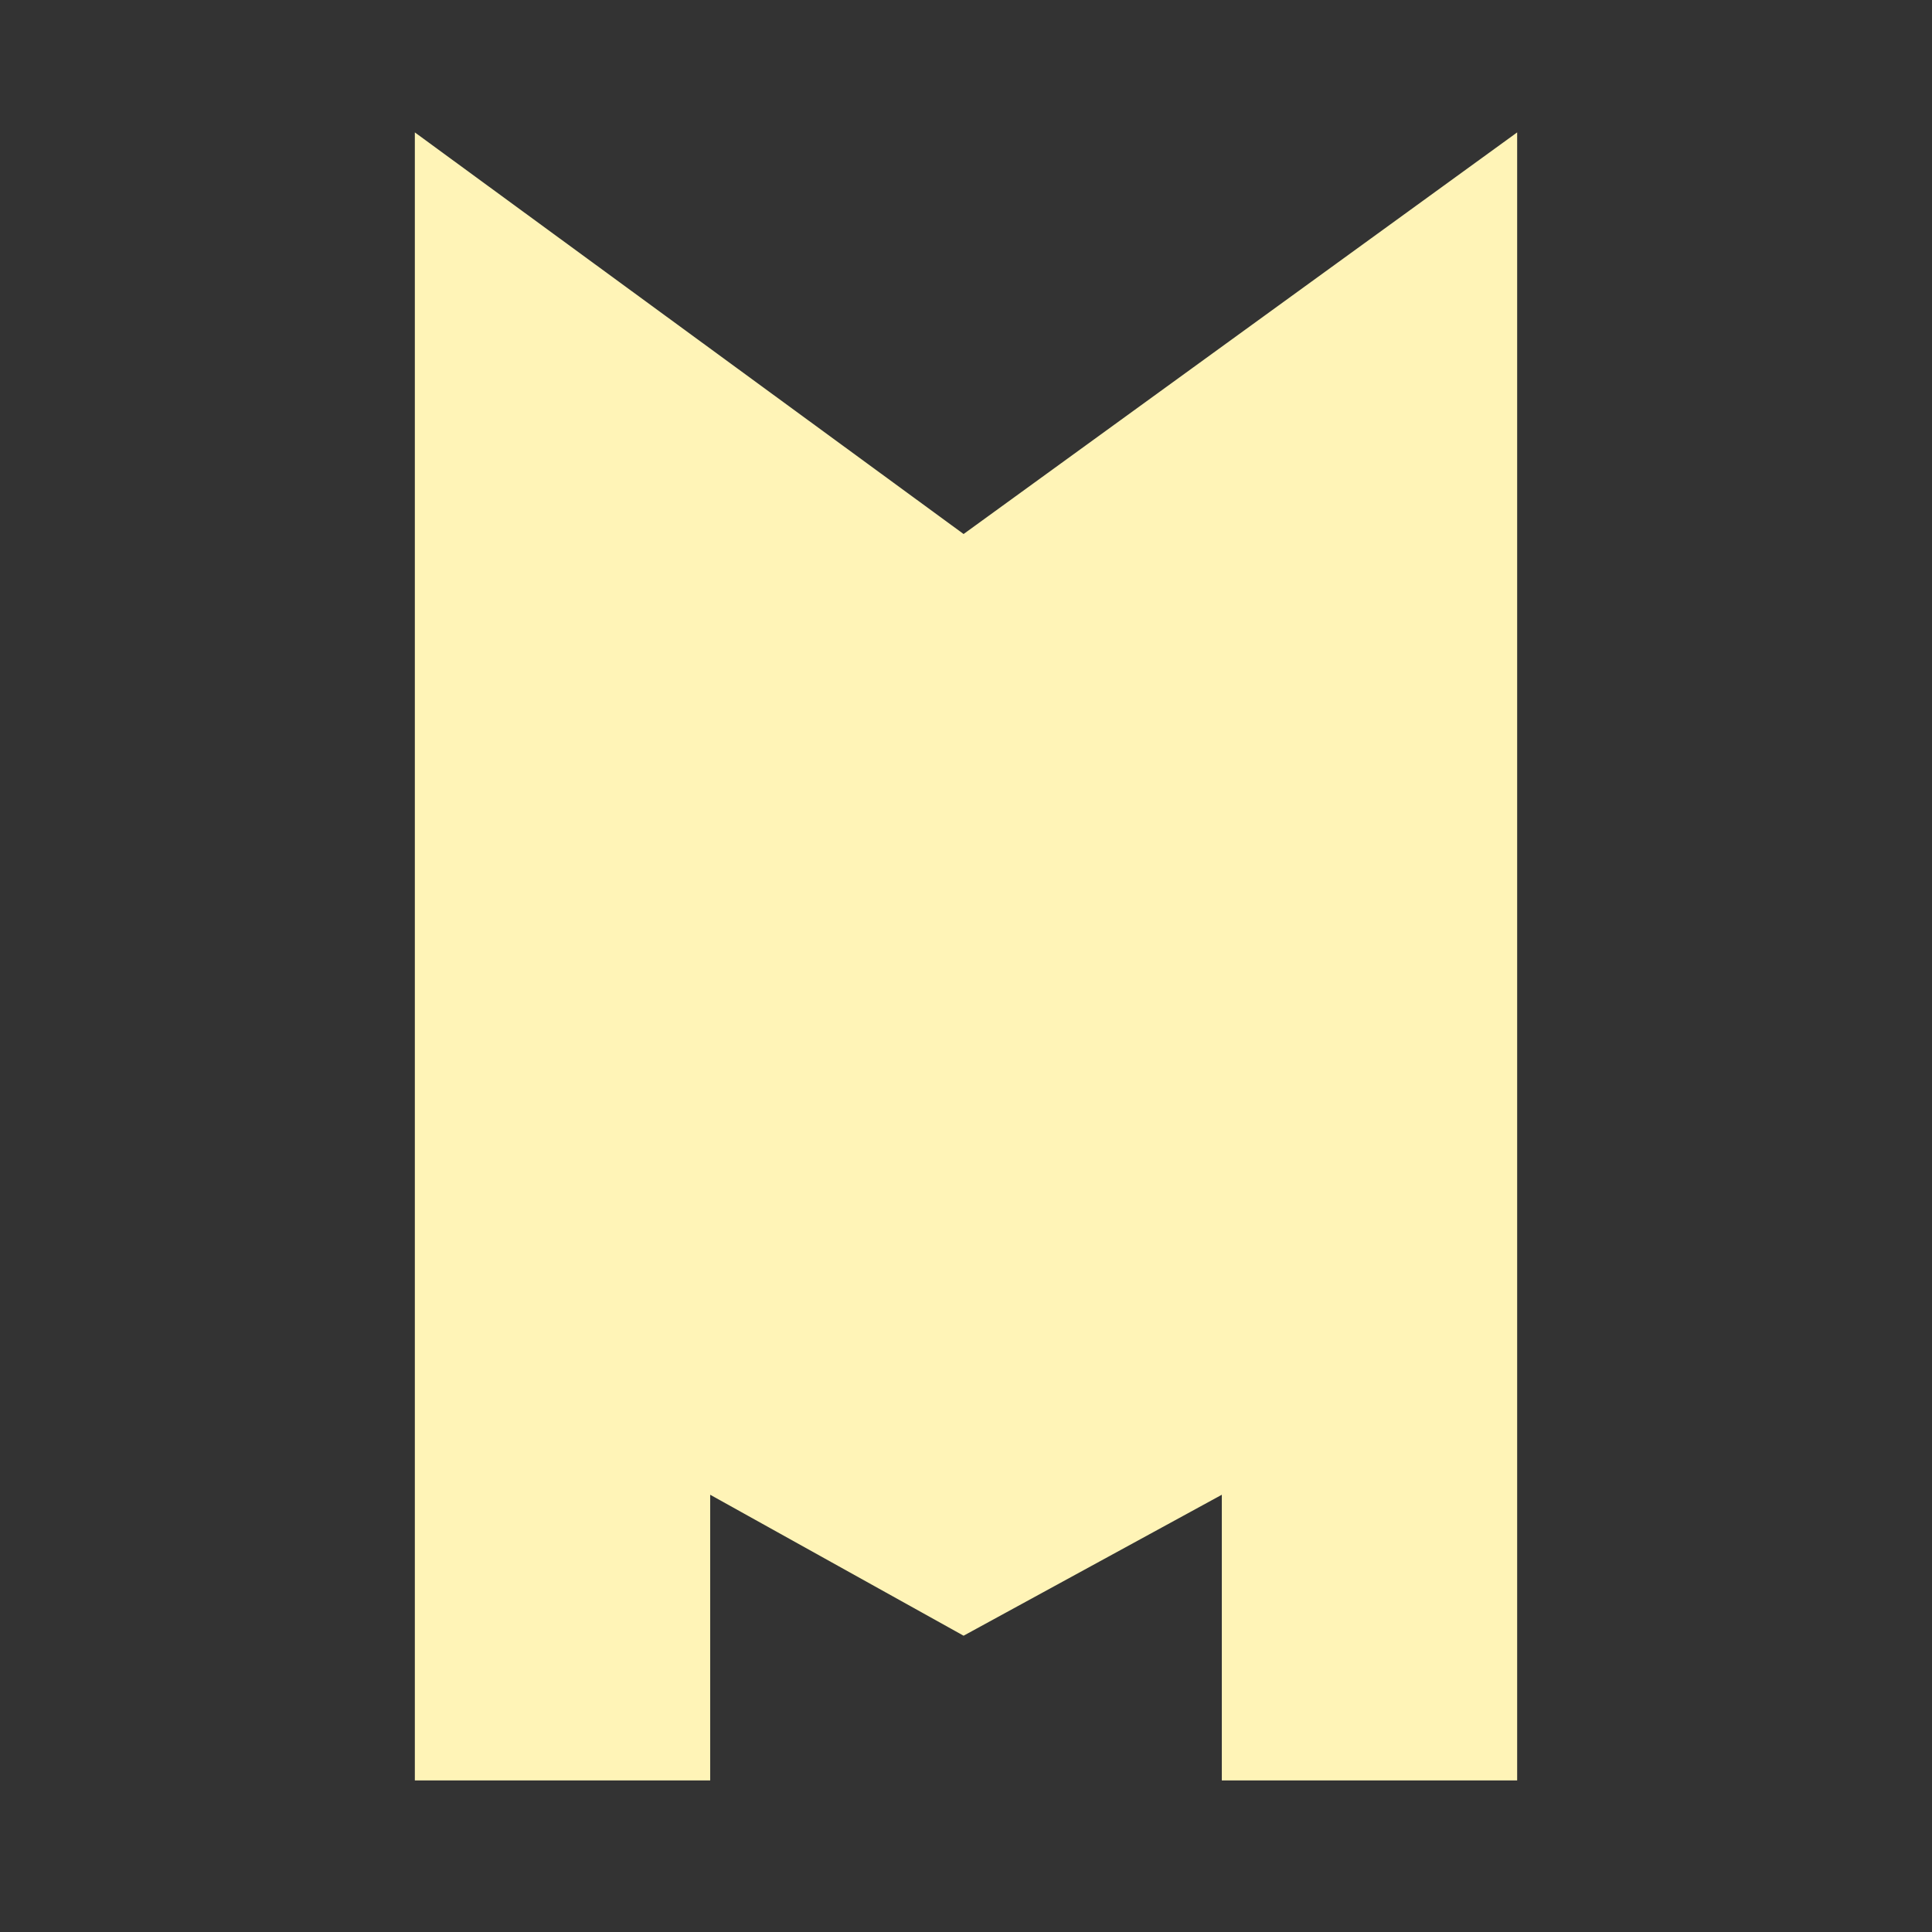 <?xml version="1.0" encoding="utf-8"?>
<!-- Generator: Adobe Illustrator 24.0.3, SVG Export Plug-In . SVG Version: 6.00 Build 0)  -->
<svg version="1.1" id="Ebene_1" xmlns="http://www.w3.org/2000/svg" xmlns:xlink="http://www.w3.org/1999/xlink" x="0px" y="0px"
	 viewBox="0 0 425.2 425.2" style="enable-background:new 0 0 425.2 425.2;" xml:space="preserve">
<rect x="0" y="0" width="425.2" height="425.2" fill="#333333" stroke="none"/>
<style type="text/css">
	.st0{fill:#fff4b7;}
</style>
<polygon class="st0" points="333.9,29.14 212.07,117.53 91.3,29.14 91.3,391.84 156.3,391.84 156.3,328.97 212.07,359.99 
	268.9,328.97 268.9,391.84 333.9,391.84 "/>
</svg>
